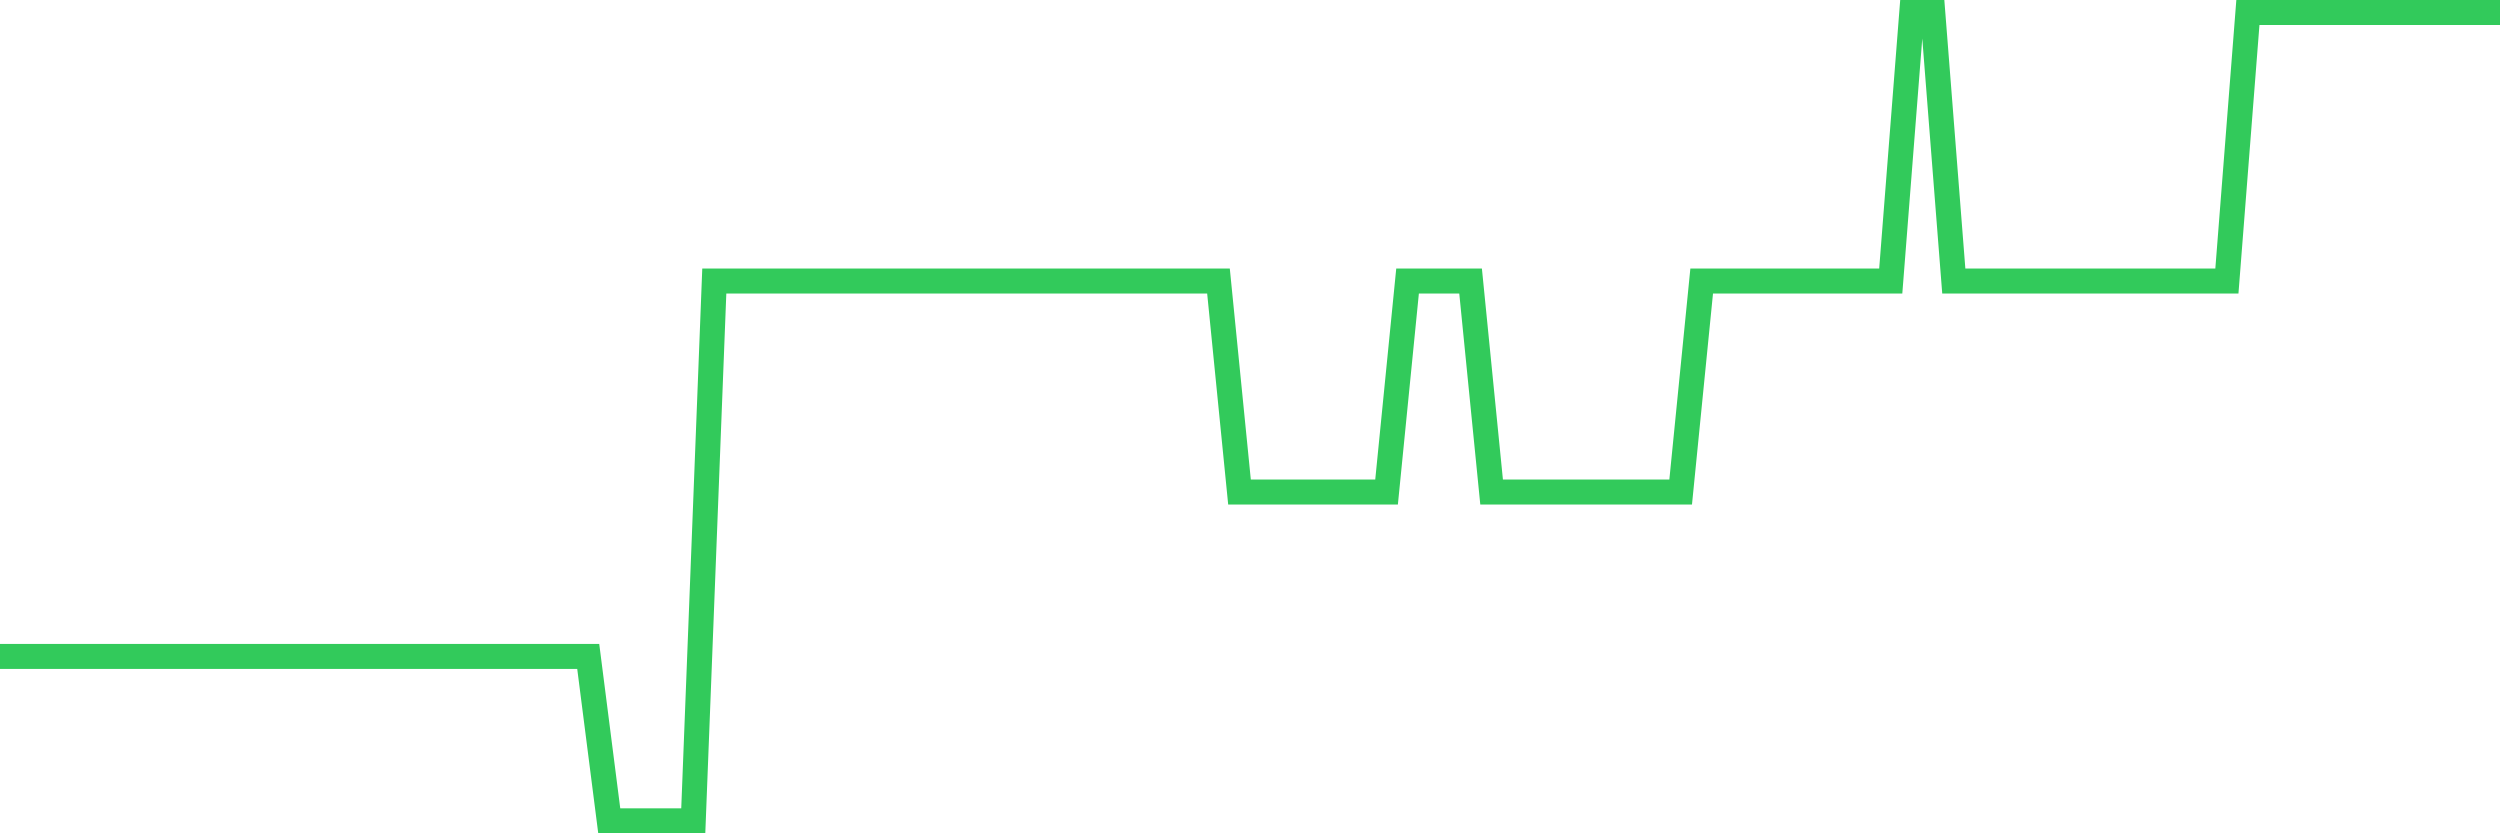 <svg
  xmlns="http://www.w3.org/2000/svg"
  xmlns:xlink="http://www.w3.org/1999/xlink"
  width="120"
  height="40"
  viewBox="0 0 120 40"
  preserveAspectRatio="none"
>
  <polyline
    points="0,31.508 1.008,31.508 2.017,31.508 3.025,31.508 4.034,31.508 5.042,31.508 6.05,31.508 7.059,31.508 8.067,31.508 9.076,31.508 10.084,31.508 11.092,31.508 12.101,31.508 13.109,31.508 14.118,31.508 15.126,31.508 16.134,31.508 17.143,31.508 18.151,31.508 19.16,31.508 20.168,31.508 21.176,31.508 22.185,31.508 23.193,31.508 24.202,31.508 25.21,31.508 26.218,31.508 27.227,31.508 28.235,31.508 29.244,39.4 30.252,39.4 31.261,39.4 32.269,39.4 33.277,39.4 34.286,13.489 35.294,13.489 36.303,13.489 37.311,13.489 38.319,13.489 39.328,13.489 40.336,13.489 41.345,13.489 42.353,13.489 43.361,13.489 44.37,13.489 45.378,13.489 46.387,13.489 47.395,13.489 48.403,13.489 49.412,13.489 50.42,13.489 51.429,13.489 52.437,13.489 53.445,13.489 54.454,13.489 55.462,13.489 56.471,13.489 57.479,13.489 58.487,13.489 59.496,23.617 60.504,23.617 61.513,23.617 62.521,23.617 63.529,23.617 64.538,23.617 65.546,23.617 66.555,23.617 67.563,13.489 68.571,13.489 69.58,13.489 70.588,13.489 71.597,23.617 72.605,23.617 73.613,23.617 74.622,23.617 75.63,23.617 76.639,23.617 77.647,23.617 78.655,23.617 79.664,23.617 80.672,23.617 81.681,13.489 82.689,13.489 83.697,13.489 84.706,13.489 85.714,13.489 86.723,13.489 87.731,13.489 88.739,13.489 89.748,13.489 90.756,13.489 91.765,0.6 92.773,0.6 93.782,13.489 94.79,13.489 95.798,13.489 96.807,13.489 97.815,13.489 98.824,13.489 99.832,13.489 100.84,13.489 101.849,13.489 102.857,13.489 103.866,13.489 104.874,13.489 105.882,13.489 106.891,13.489 107.899,0.6 108.908,0.6 109.916,0.6 110.924,0.6 111.933,0.6 112.941,0.6 113.95,0.6 114.958,0.6 115.966,0.6 116.975,0.6 117.983,0.6 118.992,0.6 120,0.6"
    fill="none"
    stroke="#32ca5b"
    stroke-width="1.2"
  >
  </polyline>
</svg>